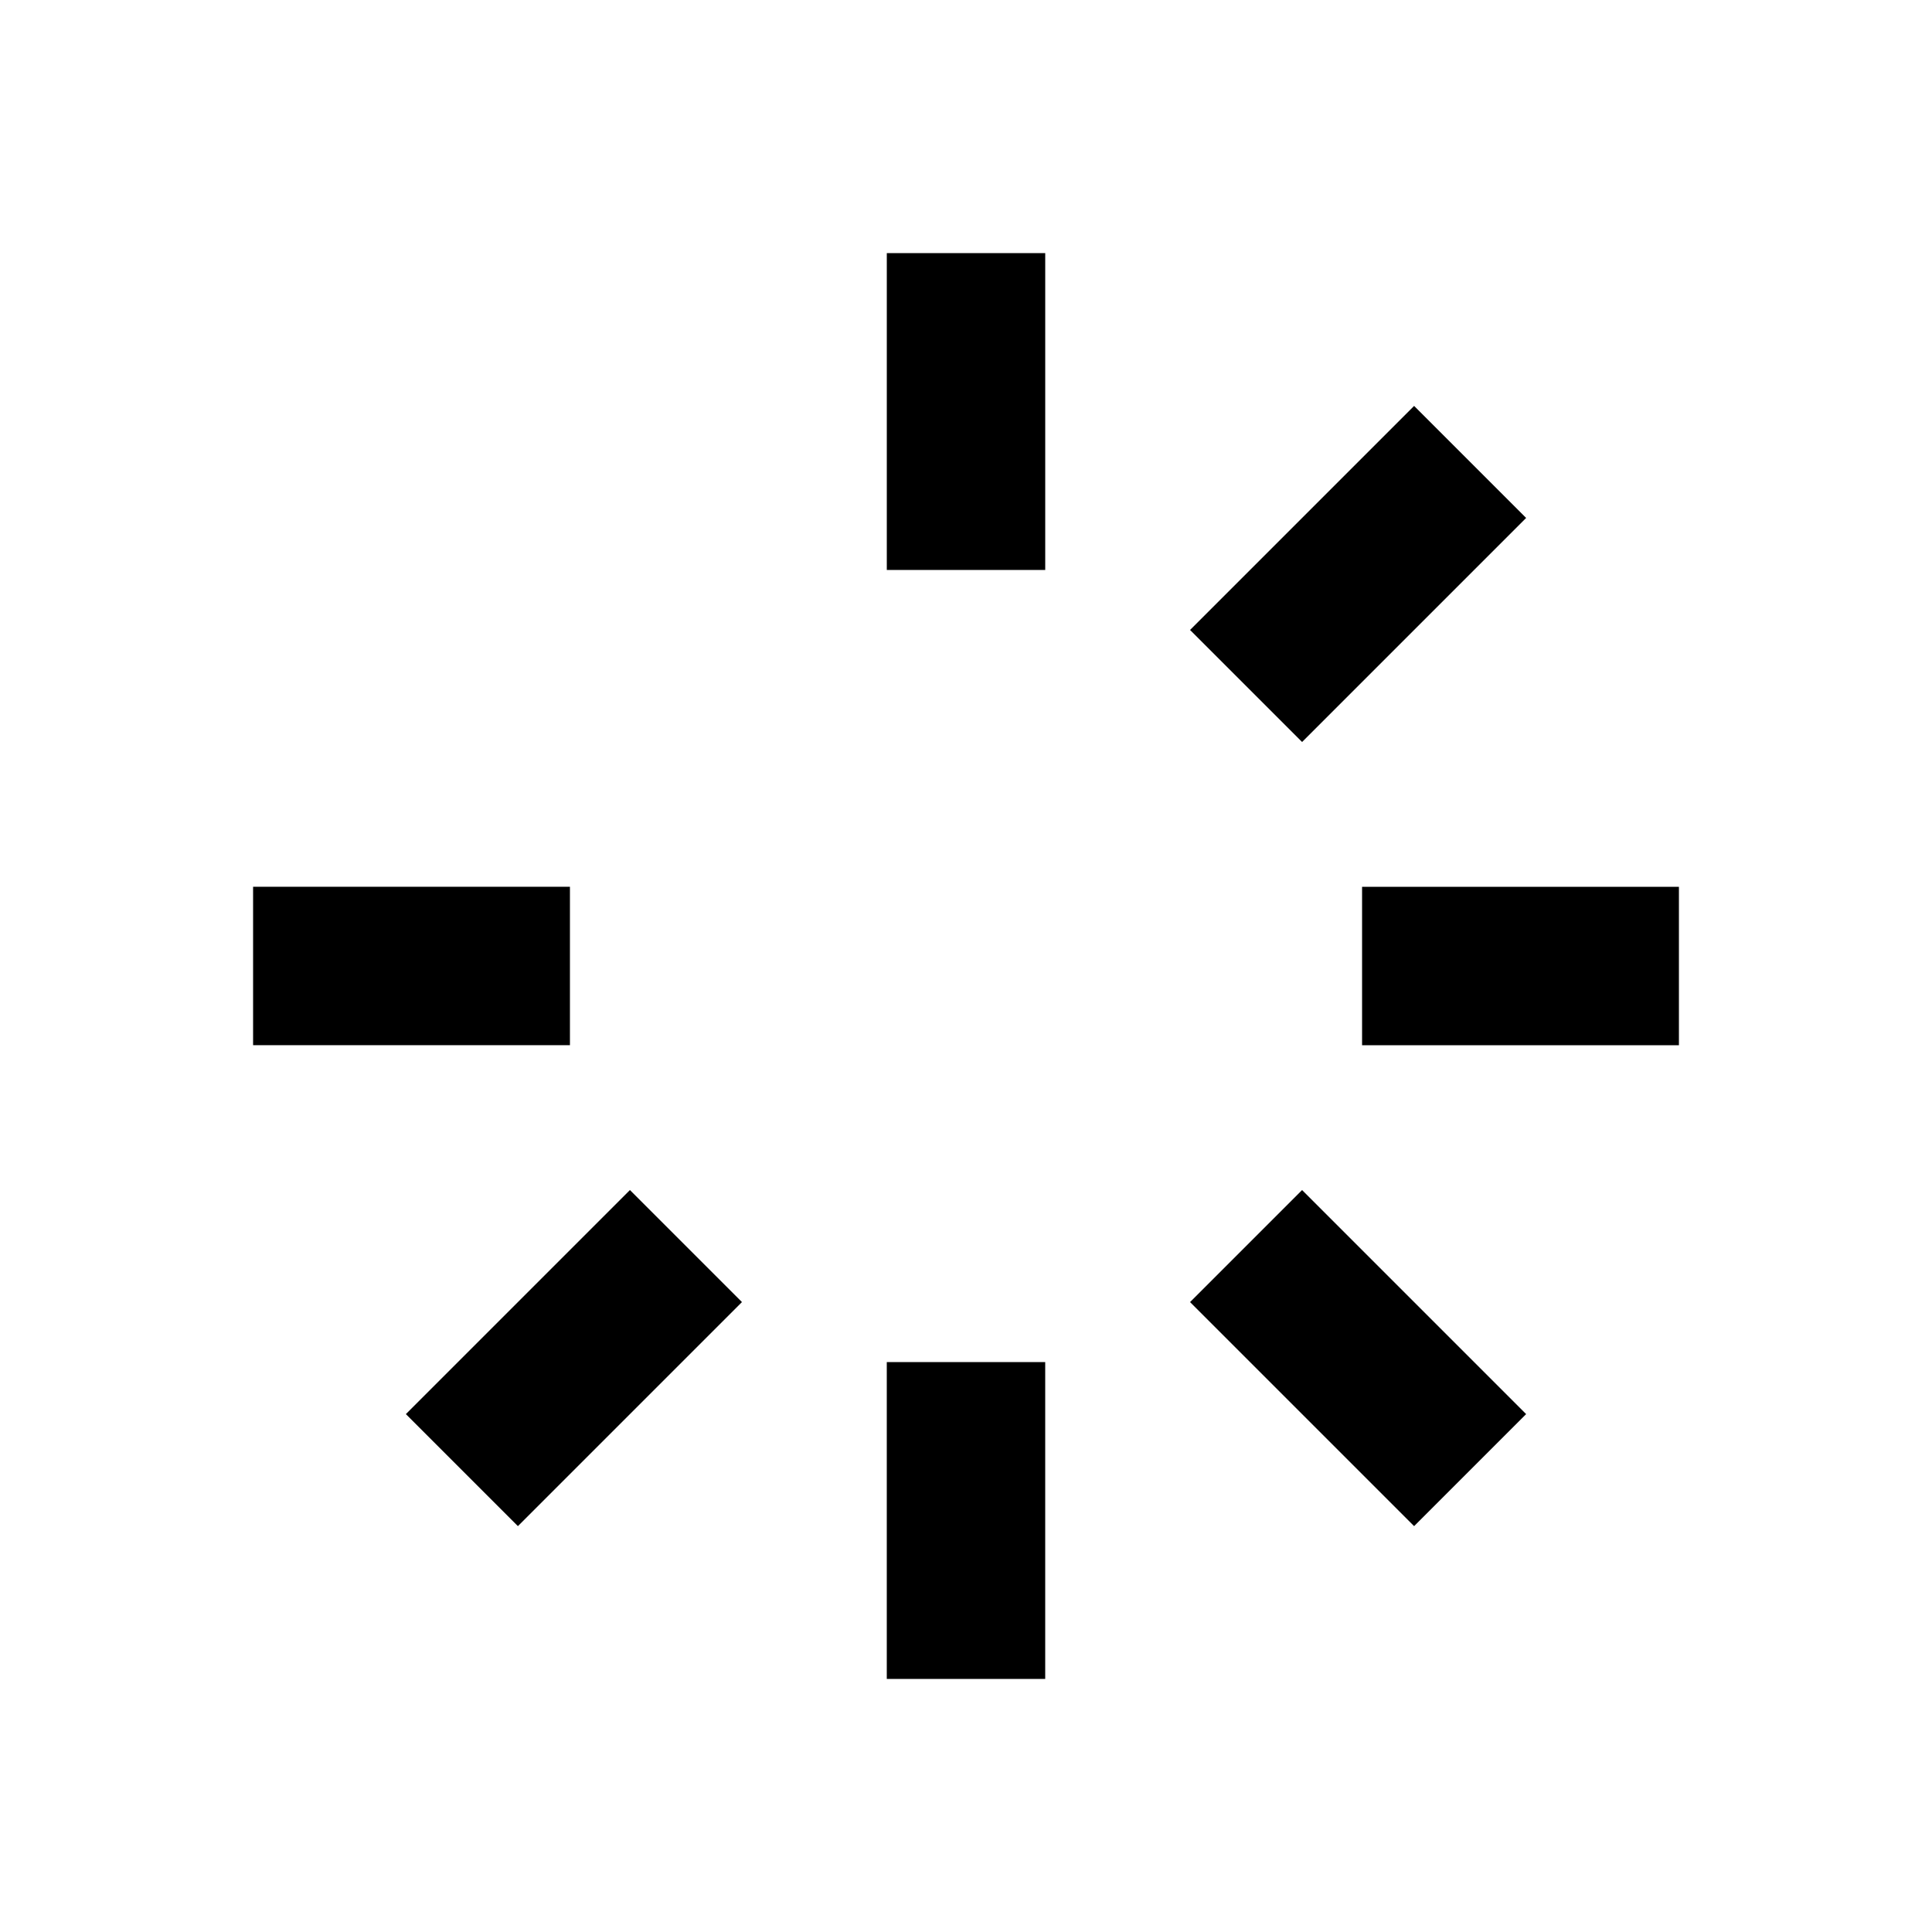 <?xml version="1.0" encoding="UTF-8"?>
<!-- Uploaded to: ICON Repo, www.svgrepo.com, Generator: ICON Repo Mixer Tools -->
<svg fill="#000000" width="800px" height="800px" version="1.1" viewBox="144 144 512 512" xmlns="http://www.w3.org/2000/svg">
 <path d="m211.07 420.99h83.969v-41.984h-83.969v41.984zm70.18 127.45 59.375-59.375-29.688-29.688-59.375 59.375 29.688 29.688zm139.74 40.492v-83.969h-41.984v83.969zm127.45-70.18-59.375-59.375-29.688 29.688 59.375 59.375zm-29.688-267.18c-19.793 19.793-39.582 39.582-59.375 59.375 9.895 9.895 19.793 19.793 29.688 29.688 19.793-19.793 39.582-39.582 59.375-59.375-9.895-9.895-19.793-19.793-29.688-29.688zm70.18 127.45h-83.969v41.984h83.969zm-209.92-167.94v83.969h41.984v-83.969z"/>
</svg>